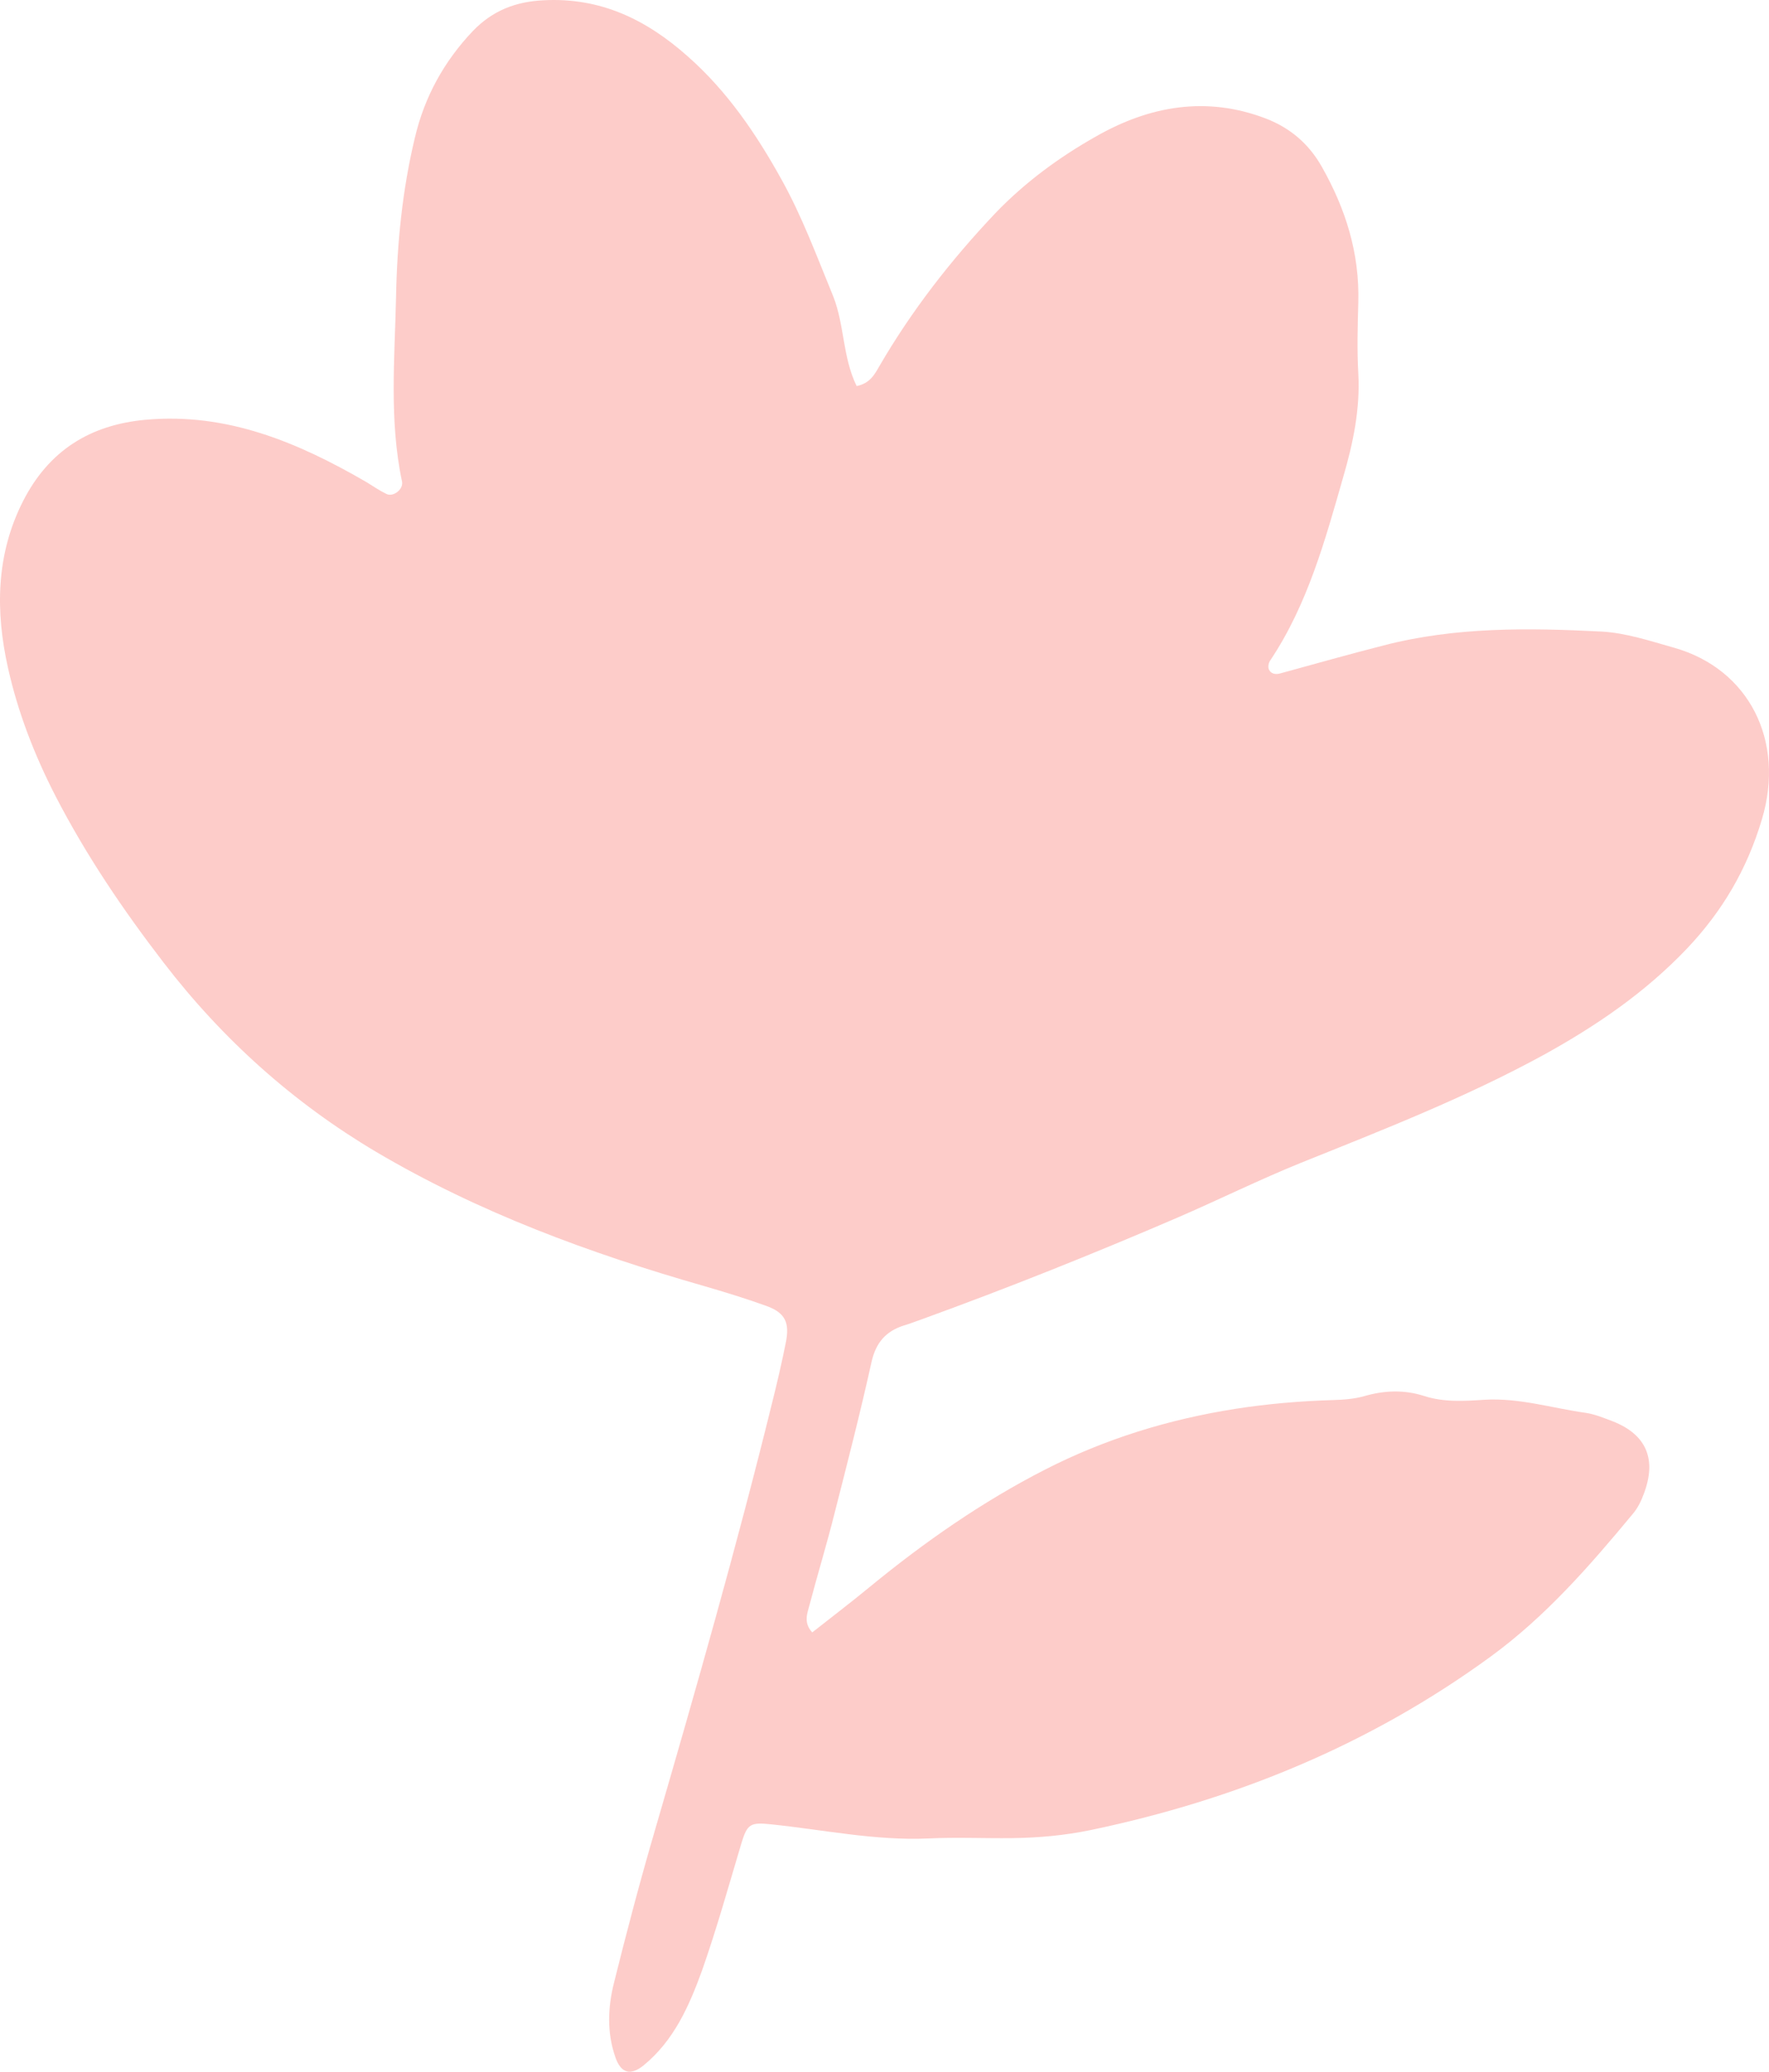 <svg width="76" height="89" viewBox="0 0 76 89" fill="none" xmlns="http://www.w3.org/2000/svg">
<path d="M36.803 16.585C37.372 16.469 37.571 16.092 37.771 15.744C39.166 13.34 40.86 11.167 42.767 9.153C44.049 7.82 45.515 6.748 47.081 5.864C49.387 4.546 51.836 4.112 54.398 5.097C55.438 5.502 56.235 6.183 56.79 7.168C57.815 8.979 58.413 10.877 58.356 12.992C58.327 14.006 58.299 15.034 58.356 16.049C58.441 17.57 58.128 19.047 57.715 20.467C56.932 23.205 56.178 25.972 54.569 28.377C54.498 28.478 54.469 28.652 54.512 28.753C54.598 28.956 54.811 28.985 55.01 28.927C56.491 28.522 57.971 28.102 59.452 27.725C62.527 26.928 65.673 26.971 68.805 27.131C69.859 27.189 70.898 27.537 71.923 27.826C75.14 28.739 76.706 31.825 75.695 35.2C75.055 37.344 74.001 39.14 72.478 40.748C70.684 42.632 68.606 44.051 66.356 45.297C62.997 47.137 59.438 48.528 55.907 49.947C54.114 50.672 52.362 51.541 50.583 52.309C46.953 53.873 43.294 55.336 39.579 56.684C39.322 56.77 39.08 56.872 38.824 56.944C38.055 57.191 37.628 57.683 37.443 58.509C36.959 60.696 36.404 62.855 35.849 65.028C35.521 66.346 35.123 67.635 34.781 68.939C34.681 69.316 34.511 69.707 34.895 70.127C35.721 69.475 36.561 68.838 37.386 68.157C39.735 66.23 42.212 64.506 44.903 63.13C47.48 61.812 50.213 60.972 53.074 60.523C54.469 60.305 55.85 60.189 57.245 60.146C57.715 60.132 58.185 60.102 58.626 59.972C59.495 59.726 60.335 59.697 61.189 59.972C62.043 60.247 62.926 60.189 63.78 60.132C65.275 60.044 66.684 60.494 68.136 60.696C68.52 60.754 68.905 60.914 69.289 61.059C70.727 61.624 71.183 62.681 70.627 64.159C70.513 64.477 70.357 64.796 70.143 65.042C68.293 67.273 66.399 69.446 64.036 71.17C58.854 74.951 53.089 77.313 46.867 78.616C45.743 78.848 44.632 78.95 43.494 78.964C42.283 78.979 41.088 78.921 39.878 78.979C37.6 79.08 35.365 78.602 33.115 78.37C32.247 78.283 32.105 78.341 31.849 79.196C31.308 81.007 30.795 82.847 30.169 84.628C29.613 86.164 28.959 87.656 27.649 88.728C27.094 89.177 26.681 89.076 26.439 88.38C26.069 87.323 26.111 86.236 26.382 85.164C26.923 82.991 27.492 80.833 28.119 78.689C29.898 72.576 31.649 66.448 33.172 60.262C33.386 59.407 33.585 58.552 33.756 57.698C33.941 56.814 33.728 56.394 32.931 56.104C32.048 55.785 31.151 55.51 30.254 55.249C25.343 53.844 20.574 52.091 16.16 49.484C12.616 47.383 9.569 44.66 7.021 41.342C5.284 39.082 3.704 36.75 2.394 34.215C1.483 32.447 0.771 30.608 0.344 28.695C-0.197 26.276 -0.182 23.842 0.985 21.539C2.095 19.352 3.875 18.25 6.252 18.033C9.754 17.715 12.801 19.004 15.748 20.713C16.032 20.887 16.303 21.075 16.602 21.22C16.901 21.365 17.342 21.017 17.271 20.684C16.716 18.062 16.958 15.397 17.015 12.76C17.057 10.471 17.285 8.153 17.826 5.908C18.239 4.155 19.079 2.634 20.317 1.33C21.157 0.461 22.14 0.07 23.35 0.012C25.798 -0.119 27.763 0.838 29.542 2.417C31.236 3.909 32.489 5.749 33.571 7.704C34.468 9.312 35.094 11.022 35.792 12.717C36.29 13.977 36.191 15.324 36.803 16.585Z" fill="#FDCCC9"/>
</svg>
